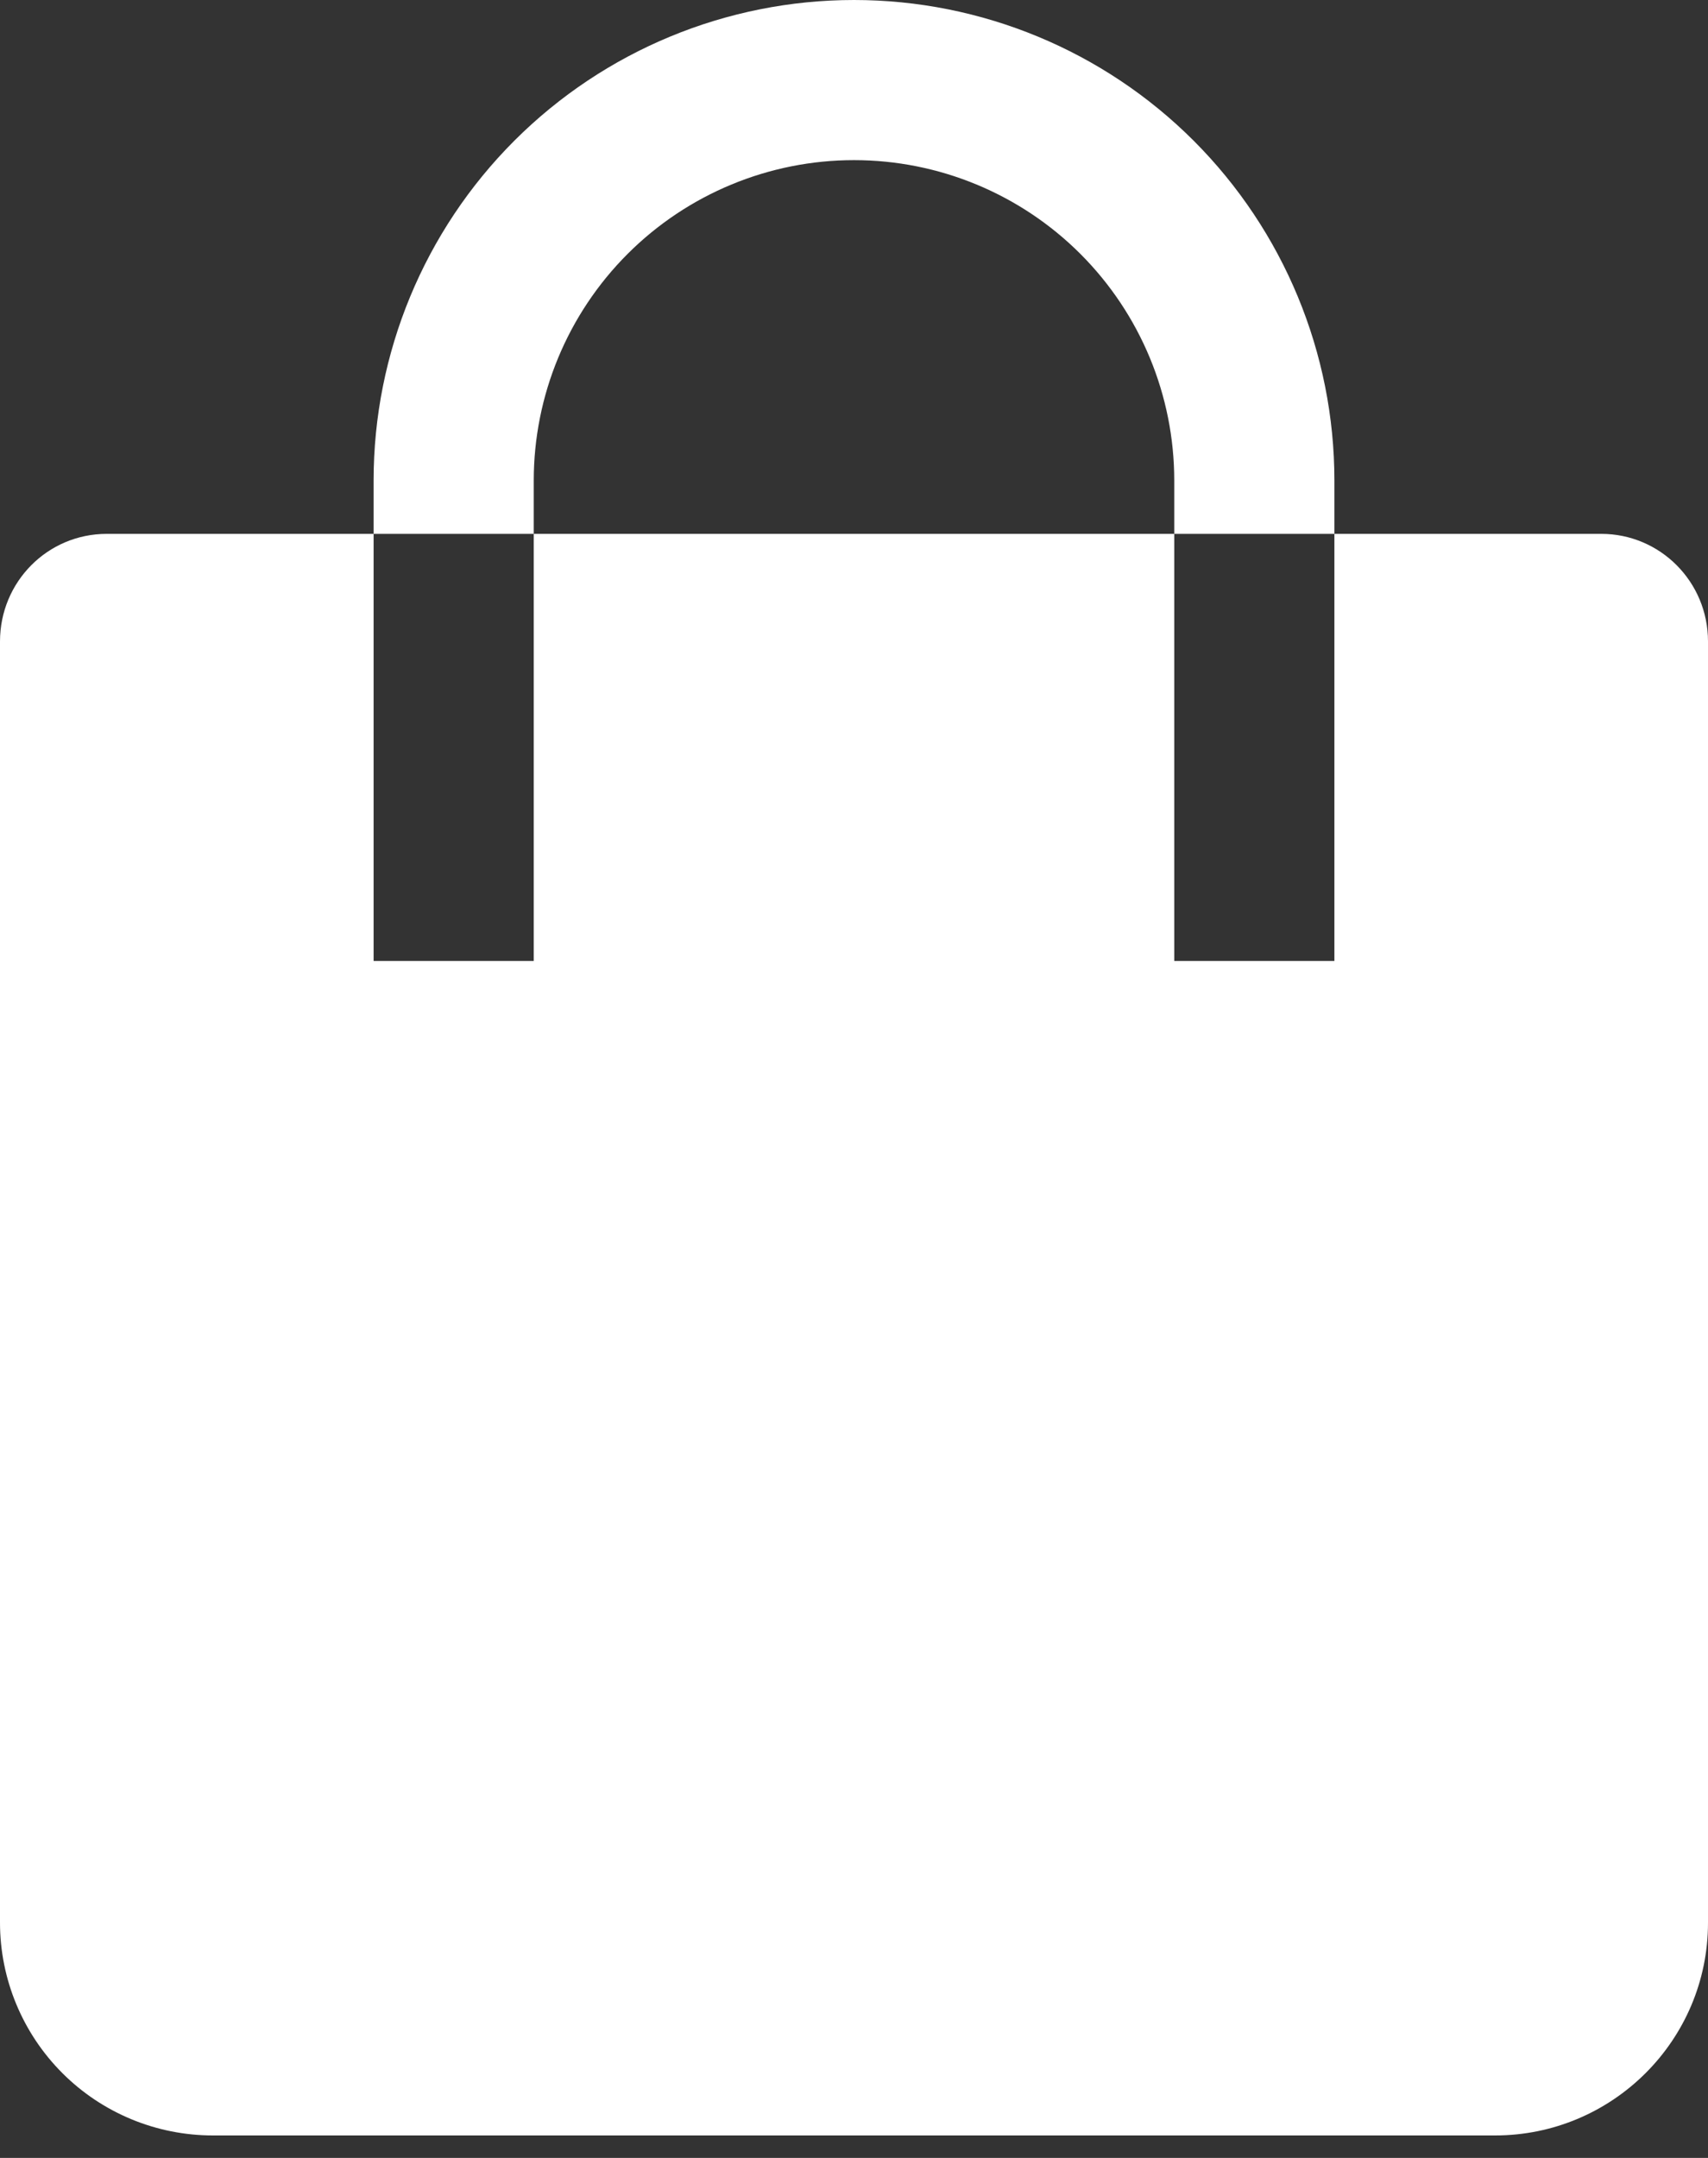 <svg width="38" height="48" viewBox="0 0 38 48" fill="none" xmlns="http://www.w3.org/2000/svg">
<rect x="0" y="0" width="38" height="48" fill="#333333" stroke="none"/>
<path fill-rule="evenodd" clip-rule="evenodd" d="M8.312 11.875V10.688C8.312 7.853 9.438 5.135 11.443 3.13C13.447 1.126 16.166 0 19 0C21.834 0 24.553 1.126 26.557 3.13C28.561 5.135 29.688 7.853 29.688 10.688V11.875H35.625C36.936 11.875 38 12.941 38 14.267V42.769C38 45.382 35.874 47.5 33.264 47.5H4.736C3.481 47.5 2.277 47.002 1.389 46.115C0.501 45.227 0.001 44.024 0 42.769V14.269C0 12.944 1.057 11.875 2.375 11.875H8.312ZM11.875 11.875H26.125V10.688C26.125 8.798 25.374 6.986 24.038 5.649C22.702 4.313 20.89 3.562 19 3.562C17.11 3.562 15.298 4.313 13.962 5.649C12.626 6.986 11.875 8.798 11.875 10.688V11.875ZM8.312 11.875V21.375H11.875V11.875H8.312ZM26.125 11.875V21.375H29.688V11.875H26.125Z" fill="white"/>
</svg>
